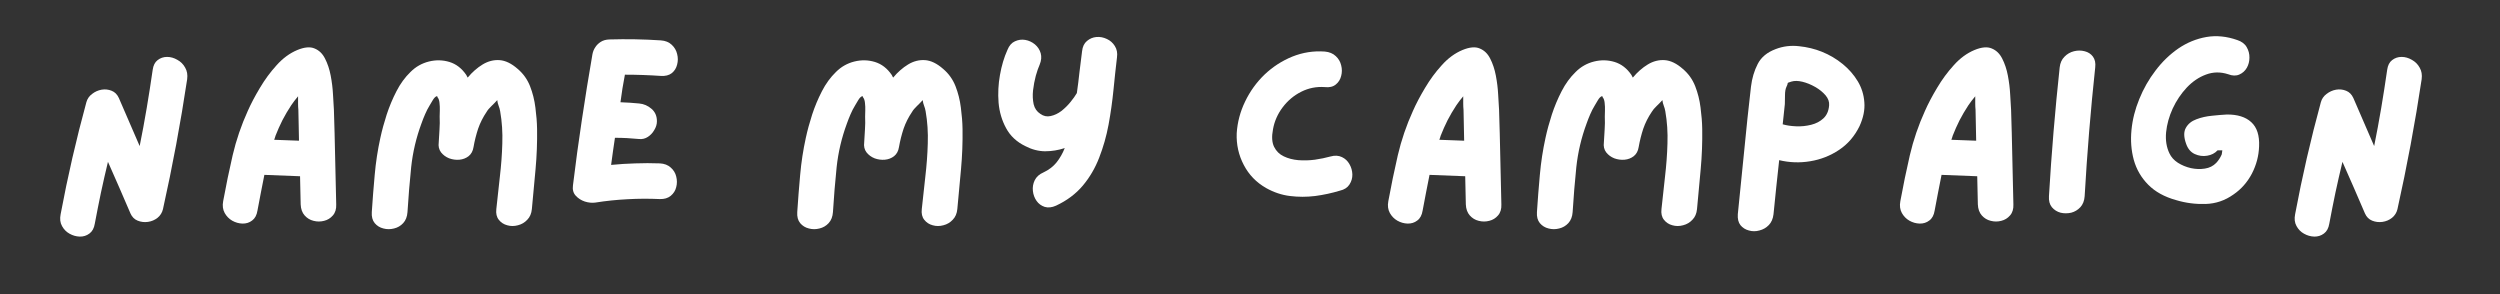 <svg xmlns="http://www.w3.org/2000/svg" xmlns:xlink="http://www.w3.org/1999/xlink" width="340" zoomAndPan="magnify" viewBox="0 0 255 30" height="40" preserveAspectRatio="xMidYMid meet" version="1.2"><rect x="0" y="0" width="255" height="30" fill="#333333" stroke="none"/><defs/><g id="4251c403fe"><g style="fill:#ffffff;fill-opacity:1;"><g transform="translate(4.934, 21.774)"><path style="stroke:none" d="M 10.641 -14.656 C 10.703 -15.102 10.867 -15.43 11.141 -15.641 C 11.422 -15.859 11.742 -15.969 12.109 -15.969 C 12.473 -15.969 12.82 -15.867 13.156 -15.672 C 13.5 -15.484 13.766 -15.219 13.953 -14.875 C 14.148 -14.539 14.219 -14.145 14.156 -13.688 C 13.488 -9.238 12.664 -4.82 11.688 -0.438 C 11.602 -0.082 11.422 0.207 11.141 0.438 C 10.859 0.664 10.531 0.805 10.156 0.859 C 9.789 0.91 9.441 0.867 9.109 0.734 C 8.773 0.598 8.531 0.352 8.375 0 C 8 -0.883 7.617 -1.766 7.234 -2.641 C 6.848 -3.523 6.461 -4.398 6.078 -5.266 C 5.828 -4.223 5.586 -3.172 5.359 -2.109 C 5.141 -1.055 4.93 -0.004 4.734 1.047 C 4.66 1.504 4.477 1.836 4.188 2.047 C 3.895 2.266 3.566 2.367 3.203 2.359 C 2.836 2.348 2.488 2.25 2.156 2.062 C 1.832 1.883 1.578 1.625 1.391 1.281 C 1.203 0.945 1.156 0.547 1.25 0.078 C 1.969 -3.766 2.844 -7.57 3.875 -11.344 C 3.969 -11.688 4.16 -11.969 4.453 -12.188 C 4.742 -12.414 5.066 -12.562 5.422 -12.625 C 5.785 -12.688 6.129 -12.648 6.453 -12.516 C 6.773 -12.391 7.02 -12.145 7.188 -11.781 L 9.312 -6.875 C 9.57 -8.156 9.812 -9.445 10.031 -10.75 C 10.25 -12.051 10.453 -13.352 10.641 -14.656 Z M 10.641 -14.656 "/></g></g><g style="fill:#ffffff;fill-opacity:1;"><g transform="translate(21.528, 21.774)"><path style="stroke:none" d="M 12.531 -10.562 C 12.582 -8.969 12.625 -7.363 12.656 -5.75 C 12.688 -4.145 12.723 -2.535 12.766 -0.922 C 12.785 -0.453 12.672 -0.078 12.422 0.203 C 12.18 0.484 11.883 0.664 11.531 0.75 C 11.176 0.844 10.816 0.844 10.453 0.75 C 10.098 0.664 9.797 0.484 9.547 0.203 C 9.297 -0.078 9.16 -0.453 9.141 -0.922 C 9.129 -1.398 9.117 -1.879 9.109 -2.359 C 9.098 -2.836 9.086 -3.316 9.078 -3.797 L 5.438 -3.938 C 5.312 -3.332 5.191 -2.723 5.078 -2.109 C 4.961 -1.504 4.848 -0.898 4.734 -0.297 C 4.66 0.172 4.477 0.508 4.188 0.719 C 3.906 0.938 3.578 1.039 3.203 1.031 C 2.836 1.02 2.488 0.922 2.156 0.734 C 1.832 0.547 1.578 0.285 1.391 -0.047 C 1.203 -0.391 1.148 -0.789 1.234 -1.25 C 1.523 -2.832 1.848 -4.395 2.203 -5.938 C 2.566 -7.488 3.082 -9 3.75 -10.469 C 4.07 -11.195 4.484 -11.977 4.984 -12.812 C 5.484 -13.656 6.051 -14.426 6.688 -15.125 C 7.32 -15.832 8.023 -16.348 8.797 -16.672 C 9.523 -16.973 10.113 -17.023 10.562 -16.828 C 11.02 -16.641 11.375 -16.297 11.625 -15.797 C 11.883 -15.297 12.078 -14.719 12.203 -14.062 C 12.328 -13.406 12.406 -12.766 12.438 -12.141 C 12.477 -11.516 12.508 -10.988 12.531 -10.562 Z M 6.438 -7.516 C 6.875 -7.504 7.301 -7.488 7.719 -7.469 C 8.133 -7.457 8.551 -7.441 8.969 -7.422 C 8.957 -7.953 8.945 -8.477 8.938 -9 C 8.926 -9.531 8.914 -10.051 8.906 -10.562 C 8.883 -10.781 8.875 -11.004 8.875 -11.234 C 8.875 -11.461 8.875 -11.703 8.875 -11.953 C 8.602 -11.629 8.367 -11.32 8.172 -11.031 C 7.848 -10.539 7.551 -10.035 7.281 -9.516 C 7.02 -8.992 6.785 -8.469 6.578 -7.938 C 6.566 -7.875 6.547 -7.805 6.516 -7.734 C 6.492 -7.66 6.469 -7.586 6.438 -7.516 Z M 6.438 -7.516 "/></g></g><g style="fill:#ffffff;fill-opacity:1;"><g transform="translate(36.72, 21.774)"><path style="stroke:none" d="M 18.062 -8.609 C 18.082 -7.242 18.031 -5.879 17.906 -4.516 C 17.789 -3.16 17.664 -1.805 17.531 -0.453 C 17.488 0.004 17.332 0.367 17.062 0.641 C 16.801 0.922 16.484 1.109 16.109 1.203 C 15.734 1.305 15.367 1.305 15.016 1.203 C 14.66 1.109 14.375 0.922 14.156 0.641 C 13.938 0.367 13.852 0.004 13.906 -0.453 C 14.02 -1.523 14.141 -2.625 14.266 -3.75 C 14.398 -4.875 14.484 -6 14.516 -7.125 C 14.555 -8.258 14.484 -9.359 14.297 -10.422 C 14.266 -10.617 14.211 -10.805 14.141 -10.984 C 14.066 -11.172 14.02 -11.363 14 -11.562 C 13.82 -11.363 13.625 -11.16 13.406 -10.953 C 13.188 -10.742 13.023 -10.551 12.922 -10.375 C 12.547 -9.82 12.254 -9.242 12.047 -8.641 C 11.848 -8.035 11.691 -7.41 11.578 -6.766 C 11.516 -6.367 11.348 -6.062 11.078 -5.844 C 10.805 -5.633 10.492 -5.516 10.141 -5.484 C 9.785 -5.453 9.438 -5.5 9.094 -5.625 C 8.758 -5.758 8.484 -5.961 8.266 -6.234 C 8.055 -6.516 7.977 -6.852 8.031 -7.25 C 8.062 -7.688 8.086 -8.125 8.109 -8.562 C 8.141 -9 8.145 -9.441 8.125 -9.891 C 8.125 -10.035 8.129 -10.238 8.141 -10.5 C 8.148 -10.77 8.141 -11.031 8.109 -11.281 C 8.086 -11.531 8.02 -11.723 7.906 -11.859 C 7.875 -11.898 7.867 -11.938 7.891 -11.969 C 7.836 -11.957 7.82 -11.957 7.844 -11.969 C 7.695 -11.926 7.551 -11.781 7.406 -11.531 C 7.27 -11.289 7.172 -11.125 7.109 -11.031 C 6.93 -10.738 6.773 -10.438 6.641 -10.125 C 6.504 -9.812 6.379 -9.492 6.266 -9.172 C 5.734 -7.734 5.383 -6.25 5.219 -4.719 C 5.062 -3.188 4.938 -1.66 4.844 -0.141 C 4.812 0.328 4.664 0.703 4.406 0.984 C 4.145 1.266 3.832 1.445 3.469 1.531 C 3.102 1.625 2.742 1.625 2.391 1.531 C 2.035 1.445 1.738 1.266 1.5 0.984 C 1.27 0.703 1.172 0.328 1.203 -0.141 C 1.285 -1.398 1.383 -2.664 1.5 -3.938 C 1.613 -5.219 1.805 -6.477 2.078 -7.719 C 2.242 -8.477 2.457 -9.266 2.719 -10.078 C 2.988 -10.898 3.32 -11.695 3.719 -12.469 C 4.113 -13.238 4.594 -13.895 5.156 -14.438 C 5.688 -14.969 6.312 -15.32 7.031 -15.5 C 7.75 -15.676 8.445 -15.66 9.125 -15.453 C 9.812 -15.242 10.383 -14.801 10.844 -14.125 C 10.852 -14.094 10.875 -14.051 10.906 -14 C 10.938 -13.957 10.961 -13.91 10.984 -13.859 C 11.453 -14.422 11.961 -14.867 12.516 -15.203 C 13.066 -15.535 13.641 -15.68 14.234 -15.641 C 14.836 -15.598 15.453 -15.301 16.078 -14.75 C 16.648 -14.27 17.07 -13.68 17.344 -12.984 C 17.613 -12.297 17.797 -11.566 17.891 -10.797 C 17.992 -10.035 18.051 -9.305 18.062 -8.609 Z M 18.062 -8.609 "/></g></g><g style="fill:#ffffff;fill-opacity:1;"><g transform="translate(57.209, 21.774)"><path style="stroke:none" d="M 10.094 -5.109 C 10.551 -5.086 10.922 -4.945 11.203 -4.688 C 11.492 -4.438 11.68 -4.129 11.766 -3.766 C 11.859 -3.398 11.859 -3.039 11.766 -2.688 C 11.68 -2.332 11.492 -2.035 11.203 -1.797 C 10.922 -1.566 10.551 -1.457 10.094 -1.469 C 8.988 -1.52 7.891 -1.516 6.797 -1.453 C 5.703 -1.398 4.602 -1.285 3.5 -1.109 C 3.164 -1.066 2.812 -1.102 2.438 -1.219 C 2.07 -1.344 1.766 -1.539 1.516 -1.812 C 1.266 -2.082 1.172 -2.438 1.234 -2.875 C 1.504 -5.102 1.805 -7.328 2.141 -9.547 C 2.473 -11.773 2.832 -14.004 3.219 -16.234 C 3.27 -16.504 3.363 -16.738 3.5 -16.938 C 3.633 -17.156 3.82 -17.344 4.062 -17.5 C 4.301 -17.656 4.598 -17.738 4.953 -17.75 C 6.703 -17.801 8.445 -17.77 10.188 -17.656 C 10.656 -17.625 11.031 -17.473 11.312 -17.203 C 11.594 -16.941 11.773 -16.629 11.859 -16.266 C 11.953 -15.898 11.953 -15.539 11.859 -15.188 C 11.773 -14.832 11.594 -14.539 11.312 -14.312 C 11.031 -14.094 10.656 -14 10.188 -14.031 C 8.988 -14.113 7.77 -14.156 6.531 -14.156 C 6.445 -13.688 6.363 -13.219 6.281 -12.75 C 6.207 -12.281 6.141 -11.812 6.078 -11.344 C 6.734 -11.32 7.367 -11.281 7.984 -11.219 C 8.461 -11.176 8.883 -10.992 9.25 -10.672 C 9.613 -10.359 9.797 -9.938 9.797 -9.406 C 9.797 -9.102 9.707 -8.805 9.531 -8.516 C 9.363 -8.223 9.145 -7.988 8.875 -7.812 C 8.602 -7.633 8.305 -7.562 7.984 -7.594 C 7.16 -7.676 6.336 -7.719 5.516 -7.719 C 5.453 -7.258 5.383 -6.797 5.312 -6.328 C 5.25 -5.867 5.188 -5.41 5.125 -4.953 C 5.945 -5.035 6.77 -5.086 7.594 -5.109 C 8.414 -5.141 9.25 -5.141 10.094 -5.109 Z M 10.094 -5.109 "/></g></g><g style="fill:#ffffff;fill-opacity:1;"><g transform="translate(71.553, 21.774)"><path style="stroke:none" d=""/></g></g><g style="fill:#ffffff;fill-opacity:1;"><g transform="translate(80.117, 21.774)"><path style="stroke:none" d="M 18.062 -8.609 C 18.082 -7.242 18.031 -5.879 17.906 -4.516 C 17.789 -3.16 17.664 -1.805 17.531 -0.453 C 17.488 0.004 17.332 0.367 17.062 0.641 C 16.801 0.922 16.484 1.109 16.109 1.203 C 15.734 1.305 15.367 1.305 15.016 1.203 C 14.66 1.109 14.375 0.922 14.156 0.641 C 13.938 0.367 13.852 0.004 13.906 -0.453 C 14.02 -1.523 14.141 -2.625 14.266 -3.75 C 14.398 -4.875 14.484 -6 14.516 -7.125 C 14.555 -8.258 14.484 -9.359 14.297 -10.422 C 14.266 -10.617 14.211 -10.805 14.141 -10.984 C 14.066 -11.172 14.02 -11.363 14 -11.562 C 13.82 -11.363 13.625 -11.16 13.406 -10.953 C 13.188 -10.742 13.023 -10.551 12.922 -10.375 C 12.547 -9.82 12.254 -9.242 12.047 -8.641 C 11.848 -8.035 11.691 -7.41 11.578 -6.766 C 11.516 -6.367 11.348 -6.062 11.078 -5.844 C 10.805 -5.633 10.492 -5.516 10.141 -5.484 C 9.785 -5.453 9.438 -5.5 9.094 -5.625 C 8.758 -5.758 8.484 -5.961 8.266 -6.234 C 8.055 -6.516 7.977 -6.852 8.031 -7.25 C 8.062 -7.688 8.086 -8.125 8.109 -8.562 C 8.141 -9 8.145 -9.441 8.125 -9.891 C 8.125 -10.035 8.129 -10.238 8.141 -10.5 C 8.148 -10.77 8.141 -11.031 8.109 -11.281 C 8.086 -11.531 8.02 -11.723 7.906 -11.859 C 7.875 -11.898 7.867 -11.938 7.891 -11.969 C 7.836 -11.957 7.82 -11.957 7.844 -11.969 C 7.695 -11.926 7.551 -11.781 7.406 -11.531 C 7.27 -11.289 7.172 -11.125 7.109 -11.031 C 6.93 -10.738 6.773 -10.438 6.641 -10.125 C 6.504 -9.812 6.379 -9.492 6.266 -9.172 C 5.734 -7.734 5.383 -6.25 5.219 -4.719 C 5.062 -3.188 4.938 -1.66 4.844 -0.141 C 4.812 0.328 4.664 0.703 4.406 0.984 C 4.145 1.266 3.832 1.445 3.469 1.531 C 3.102 1.625 2.742 1.625 2.391 1.531 C 2.035 1.445 1.738 1.266 1.5 0.984 C 1.27 0.703 1.172 0.328 1.203 -0.141 C 1.285 -1.398 1.383 -2.664 1.5 -3.938 C 1.613 -5.219 1.805 -6.477 2.078 -7.719 C 2.242 -8.477 2.457 -9.266 2.719 -10.078 C 2.988 -10.898 3.32 -11.695 3.719 -12.469 C 4.113 -13.238 4.594 -13.895 5.156 -14.438 C 5.688 -14.969 6.312 -15.32 7.031 -15.5 C 7.75 -15.676 8.445 -15.66 9.125 -15.453 C 9.812 -15.242 10.383 -14.801 10.844 -14.125 C 10.852 -14.094 10.875 -14.051 10.906 -14 C 10.938 -13.957 10.961 -13.91 10.984 -13.859 C 11.453 -14.422 11.961 -14.867 12.516 -15.203 C 13.066 -15.535 13.641 -15.68 14.234 -15.641 C 14.836 -15.598 15.453 -15.301 16.078 -14.75 C 16.648 -14.27 17.07 -13.68 17.344 -12.984 C 17.613 -12.297 17.797 -11.566 17.891 -10.797 C 17.992 -10.035 18.051 -9.305 18.062 -8.609 Z M 18.062 -8.609 "/></g></g><g style="fill:#ffffff;fill-opacity:1;"><g transform="translate(100.605, 21.774)"><path style="stroke:none" d="M 9.766 -16.547 C 9.816 -17.016 9.984 -17.363 10.266 -17.594 C 10.547 -17.832 10.867 -17.969 11.234 -18 C 11.598 -18.031 11.953 -17.961 12.297 -17.797 C 12.641 -17.641 12.91 -17.398 13.109 -17.078 C 13.316 -16.754 13.391 -16.367 13.328 -15.922 C 13.203 -14.867 13.082 -13.758 12.969 -12.594 C 12.852 -11.426 12.688 -10.25 12.469 -9.062 C 12.25 -7.883 11.93 -6.766 11.516 -5.703 C 11.109 -4.641 10.551 -3.688 9.844 -2.844 C 9.133 -2 8.223 -1.316 7.109 -0.797 C 6.691 -0.609 6.305 -0.566 5.953 -0.672 C 5.609 -0.785 5.332 -0.988 5.125 -1.281 C 4.914 -1.582 4.789 -1.922 4.75 -2.297 C 4.707 -2.68 4.77 -3.047 4.938 -3.391 C 5.113 -3.742 5.41 -4.008 5.828 -4.188 C 6.379 -4.445 6.828 -4.789 7.172 -5.219 C 7.516 -5.656 7.789 -6.141 8 -6.672 C 7.344 -6.453 6.672 -6.344 5.984 -6.344 C 5.297 -6.352 4.625 -6.531 3.969 -6.875 C 3.094 -7.301 2.441 -7.91 2.016 -8.703 C 1.586 -9.492 1.332 -10.359 1.25 -11.297 C 1.176 -12.242 1.223 -13.188 1.391 -14.125 C 1.555 -15.07 1.812 -15.926 2.156 -16.688 C 2.332 -17.125 2.586 -17.414 2.922 -17.562 C 3.266 -17.719 3.613 -17.766 3.969 -17.703 C 4.332 -17.641 4.66 -17.488 4.953 -17.25 C 5.242 -17.008 5.441 -16.707 5.547 -16.344 C 5.648 -15.988 5.613 -15.598 5.438 -15.172 C 5.312 -14.891 5.18 -14.516 5.047 -14.047 C 4.922 -13.578 4.828 -13.082 4.766 -12.562 C 4.711 -12.051 4.734 -11.578 4.828 -11.141 C 4.93 -10.711 5.16 -10.383 5.516 -10.156 C 5.836 -9.926 6.188 -9.852 6.562 -9.938 C 6.945 -10.02 7.312 -10.191 7.656 -10.453 C 8 -10.723 8.305 -11.023 8.578 -11.359 C 8.859 -11.703 9.078 -12.008 9.234 -12.281 C 9.336 -12.988 9.426 -13.695 9.5 -14.406 C 9.582 -15.125 9.672 -15.836 9.766 -16.547 Z M 9.766 -16.547 "/></g></g><g style="fill:#ffffff;fill-opacity:1;"><g transform="translate(116.377, 21.774)"><path style="stroke:none" d=""/></g></g><g style="fill:#ffffff;fill-opacity:1;"><g transform="translate(124.941, 21.774)"><path style="stroke:none" d="M 10.766 -5.812 C 11.211 -5.938 11.602 -5.914 11.938 -5.75 C 12.27 -5.594 12.523 -5.352 12.703 -5.031 C 12.891 -4.707 12.988 -4.359 13 -3.984 C 13.008 -3.617 12.91 -3.273 12.703 -2.953 C 12.504 -2.641 12.18 -2.43 11.734 -2.328 C 10.91 -2.078 10.066 -1.895 9.203 -1.781 C 8.336 -1.676 7.484 -1.676 6.641 -1.781 C 5.797 -1.883 4.984 -2.156 4.203 -2.594 C 3.203 -3.164 2.441 -3.953 1.922 -4.953 C 1.398 -5.953 1.16 -7.023 1.203 -8.172 C 1.273 -9.305 1.562 -10.391 2.062 -11.422 C 2.562 -12.461 3.223 -13.379 4.047 -14.172 C 4.879 -14.961 5.82 -15.57 6.875 -16 C 7.938 -16.426 9.039 -16.598 10.188 -16.516 C 10.656 -16.473 11.031 -16.316 11.312 -16.047 C 11.594 -15.785 11.773 -15.473 11.859 -15.109 C 11.953 -14.742 11.953 -14.383 11.859 -14.031 C 11.773 -13.676 11.594 -13.383 11.312 -13.156 C 11.031 -12.926 10.656 -12.836 10.188 -12.891 C 9.344 -12.953 8.547 -12.797 7.797 -12.422 C 7.047 -12.047 6.41 -11.516 5.891 -10.828 C 5.379 -10.148 5.051 -9.406 4.906 -8.594 C 4.758 -7.844 4.797 -7.242 5.016 -6.797 C 5.234 -6.359 5.562 -6.035 6 -5.828 C 6.438 -5.617 6.93 -5.488 7.484 -5.438 C 8.047 -5.395 8.609 -5.41 9.172 -5.484 C 9.742 -5.566 10.273 -5.676 10.766 -5.812 Z M 10.766 -5.812 "/></g></g><g style="fill:#ffffff;fill-opacity:1;"><g transform="translate(140.374, 21.774)"><path style="stroke:none" d="M 12.531 -10.562 C 12.582 -8.969 12.625 -7.363 12.656 -5.75 C 12.688 -4.145 12.723 -2.535 12.766 -0.922 C 12.785 -0.453 12.672 -0.078 12.422 0.203 C 12.18 0.484 11.883 0.664 11.531 0.75 C 11.176 0.844 10.816 0.844 10.453 0.75 C 10.098 0.664 9.797 0.484 9.547 0.203 C 9.297 -0.078 9.16 -0.453 9.141 -0.922 C 9.129 -1.398 9.117 -1.879 9.109 -2.359 C 9.098 -2.836 9.086 -3.316 9.078 -3.797 L 5.438 -3.938 C 5.312 -3.332 5.191 -2.723 5.078 -2.109 C 4.961 -1.504 4.848 -0.898 4.734 -0.297 C 4.66 0.172 4.477 0.508 4.188 0.719 C 3.906 0.938 3.578 1.039 3.203 1.031 C 2.836 1.02 2.488 0.922 2.156 0.734 C 1.832 0.547 1.578 0.285 1.391 -0.047 C 1.203 -0.391 1.148 -0.789 1.234 -1.25 C 1.523 -2.832 1.848 -4.395 2.203 -5.938 C 2.566 -7.488 3.082 -9 3.75 -10.469 C 4.07 -11.195 4.484 -11.977 4.984 -12.812 C 5.484 -13.656 6.051 -14.426 6.688 -15.125 C 7.32 -15.832 8.023 -16.348 8.797 -16.672 C 9.523 -16.973 10.113 -17.023 10.562 -16.828 C 11.02 -16.641 11.375 -16.297 11.625 -15.797 C 11.883 -15.297 12.078 -14.719 12.203 -14.062 C 12.328 -13.406 12.406 -12.766 12.438 -12.141 C 12.477 -11.516 12.508 -10.988 12.531 -10.562 Z M 6.438 -7.516 C 6.875 -7.504 7.301 -7.488 7.719 -7.469 C 8.133 -7.457 8.551 -7.441 8.969 -7.422 C 8.957 -7.953 8.945 -8.477 8.938 -9 C 8.926 -9.531 8.914 -10.051 8.906 -10.562 C 8.883 -10.781 8.875 -11.004 8.875 -11.234 C 8.875 -11.461 8.875 -11.703 8.875 -11.953 C 8.602 -11.629 8.367 -11.32 8.172 -11.031 C 7.848 -10.539 7.551 -10.035 7.281 -9.516 C 7.02 -8.992 6.785 -8.469 6.578 -7.938 C 6.566 -7.875 6.547 -7.805 6.516 -7.734 C 6.492 -7.66 6.469 -7.586 6.438 -7.516 Z M 6.438 -7.516 "/></g></g><g style="fill:#ffffff;fill-opacity:1;"><g transform="translate(155.565, 21.774)"><path style="stroke:none" d="M 18.062 -8.609 C 18.082 -7.242 18.031 -5.879 17.906 -4.516 C 17.789 -3.16 17.664 -1.805 17.531 -0.453 C 17.488 0.004 17.332 0.367 17.062 0.641 C 16.801 0.922 16.484 1.109 16.109 1.203 C 15.734 1.305 15.367 1.305 15.016 1.203 C 14.66 1.109 14.375 0.922 14.156 0.641 C 13.938 0.367 13.852 0.004 13.906 -0.453 C 14.02 -1.523 14.141 -2.625 14.266 -3.75 C 14.398 -4.875 14.484 -6 14.516 -7.125 C 14.555 -8.258 14.484 -9.359 14.297 -10.422 C 14.266 -10.617 14.211 -10.805 14.141 -10.984 C 14.066 -11.172 14.02 -11.363 14 -11.562 C 13.82 -11.363 13.625 -11.16 13.406 -10.953 C 13.188 -10.742 13.023 -10.551 12.922 -10.375 C 12.547 -9.82 12.254 -9.242 12.047 -8.641 C 11.848 -8.035 11.691 -7.41 11.578 -6.766 C 11.516 -6.367 11.348 -6.062 11.078 -5.844 C 10.805 -5.633 10.492 -5.516 10.141 -5.484 C 9.785 -5.453 9.438 -5.5 9.094 -5.625 C 8.758 -5.758 8.484 -5.961 8.266 -6.234 C 8.055 -6.516 7.977 -6.852 8.031 -7.25 C 8.062 -7.688 8.086 -8.125 8.109 -8.562 C 8.141 -9 8.145 -9.441 8.125 -9.891 C 8.125 -10.035 8.129 -10.238 8.141 -10.5 C 8.148 -10.77 8.141 -11.031 8.109 -11.281 C 8.086 -11.531 8.02 -11.723 7.906 -11.859 C 7.875 -11.898 7.867 -11.938 7.891 -11.969 C 7.836 -11.957 7.82 -11.957 7.844 -11.969 C 7.695 -11.926 7.551 -11.781 7.406 -11.531 C 7.27 -11.289 7.172 -11.125 7.109 -11.031 C 6.93 -10.738 6.773 -10.438 6.641 -10.125 C 6.504 -9.812 6.379 -9.492 6.266 -9.172 C 5.734 -7.734 5.383 -6.25 5.219 -4.719 C 5.062 -3.188 4.938 -1.66 4.844 -0.141 C 4.812 0.328 4.664 0.703 4.406 0.984 C 4.145 1.266 3.832 1.445 3.469 1.531 C 3.102 1.625 2.742 1.625 2.391 1.531 C 2.035 1.445 1.738 1.266 1.5 0.984 C 1.27 0.703 1.172 0.328 1.203 -0.141 C 1.285 -1.398 1.383 -2.664 1.5 -3.938 C 1.613 -5.219 1.805 -6.477 2.078 -7.719 C 2.242 -8.477 2.457 -9.266 2.719 -10.078 C 2.988 -10.898 3.32 -11.695 3.719 -12.469 C 4.113 -13.238 4.594 -13.895 5.156 -14.438 C 5.688 -14.969 6.312 -15.32 7.031 -15.5 C 7.75 -15.676 8.445 -15.66 9.125 -15.453 C 9.812 -15.242 10.383 -14.801 10.844 -14.125 C 10.852 -14.094 10.875 -14.051 10.906 -14 C 10.938 -13.957 10.961 -13.91 10.984 -13.859 C 11.453 -14.422 11.961 -14.867 12.516 -15.203 C 13.066 -15.535 13.641 -15.68 14.234 -15.641 C 14.836 -15.598 15.453 -15.301 16.078 -14.75 C 16.648 -14.27 17.07 -13.68 17.344 -12.984 C 17.613 -12.297 17.797 -11.566 17.891 -10.797 C 17.992 -10.035 18.051 -9.305 18.062 -8.609 Z M 18.062 -8.609 "/></g></g><g style="fill:#ffffff;fill-opacity:1;"><g transform="translate(176.054, 21.774)"><path style="stroke:none" d="M 9.766 -16.5 C 10.547 -16.188 11.254 -15.77 11.891 -15.25 C 12.523 -14.738 13.039 -14.148 13.438 -13.484 C 13.832 -12.828 14.055 -12.113 14.109 -11.344 C 14.172 -10.57 14.008 -9.766 13.625 -8.922 C 13.125 -7.891 12.426 -7.078 11.531 -6.484 C 10.645 -5.891 9.664 -5.504 8.594 -5.328 C 7.52 -5.148 6.461 -5.188 5.422 -5.438 C 5.316 -4.52 5.219 -3.602 5.125 -2.688 C 5.031 -1.77 4.938 -0.848 4.844 0.078 C 4.789 0.547 4.629 0.914 4.359 1.188 C 4.098 1.457 3.781 1.641 3.406 1.734 C 3.039 1.836 2.68 1.836 2.328 1.734 C 1.973 1.641 1.688 1.457 1.469 1.188 C 1.258 0.914 1.172 0.547 1.203 0.078 C 1.43 -2.086 1.648 -4.258 1.859 -6.438 C 2.066 -8.613 2.297 -10.781 2.547 -12.938 C 2.648 -13.789 2.879 -14.562 3.234 -15.25 C 3.586 -15.938 4.195 -16.441 5.062 -16.766 C 5.812 -17.055 6.602 -17.156 7.438 -17.062 C 8.27 -16.977 9.047 -16.789 9.766 -16.5 Z M 5.781 -9.094 C 6.188 -8.977 6.645 -8.91 7.156 -8.891 C 7.676 -8.867 8.188 -8.922 8.688 -9.047 C 9.188 -9.172 9.602 -9.391 9.938 -9.703 C 10.281 -10.023 10.473 -10.469 10.516 -11.031 C 10.547 -11.383 10.426 -11.723 10.156 -12.047 C 9.883 -12.367 9.531 -12.656 9.094 -12.906 C 8.656 -13.156 8.219 -13.332 7.781 -13.438 C 7.352 -13.539 6.984 -13.547 6.672 -13.453 C 6.492 -13.398 6.383 -13.363 6.344 -13.344 C 6.301 -13.332 6.281 -13.297 6.281 -13.234 C 6.281 -13.18 6.242 -13.082 6.172 -12.938 C 6.066 -12.719 6.016 -12.426 6.016 -12.062 C 6.016 -11.707 6.008 -11.406 6 -11.156 C 5.969 -10.812 5.93 -10.469 5.891 -10.125 C 5.848 -9.781 5.812 -9.438 5.781 -9.094 Z M 5.781 -9.094 "/></g></g><g style="fill:#ffffff;fill-opacity:1;"><g transform="translate(192.6, 21.774)"><path style="stroke:none" d="M 12.531 -10.562 C 12.582 -8.969 12.625 -7.363 12.656 -5.75 C 12.688 -4.145 12.723 -2.535 12.766 -0.922 C 12.785 -0.453 12.672 -0.078 12.422 0.203 C 12.18 0.484 11.883 0.664 11.531 0.75 C 11.176 0.844 10.816 0.844 10.453 0.75 C 10.098 0.664 9.797 0.484 9.547 0.203 C 9.297 -0.078 9.16 -0.453 9.141 -0.922 C 9.129 -1.398 9.117 -1.879 9.109 -2.359 C 9.098 -2.836 9.086 -3.316 9.078 -3.797 L 5.438 -3.938 C 5.312 -3.332 5.191 -2.723 5.078 -2.109 C 4.961 -1.504 4.848 -0.898 4.734 -0.297 C 4.66 0.172 4.477 0.508 4.188 0.719 C 3.906 0.938 3.578 1.039 3.203 1.031 C 2.836 1.02 2.488 0.922 2.156 0.734 C 1.832 0.547 1.578 0.285 1.391 -0.047 C 1.203 -0.391 1.148 -0.789 1.234 -1.25 C 1.523 -2.832 1.848 -4.395 2.203 -5.938 C 2.566 -7.488 3.082 -9 3.75 -10.469 C 4.07 -11.195 4.484 -11.977 4.984 -12.812 C 5.484 -13.656 6.051 -14.426 6.688 -15.125 C 7.32 -15.832 8.023 -16.348 8.797 -16.672 C 9.523 -16.973 10.113 -17.023 10.562 -16.828 C 11.02 -16.641 11.375 -16.297 11.625 -15.797 C 11.883 -15.297 12.078 -14.719 12.203 -14.062 C 12.328 -13.406 12.406 -12.766 12.438 -12.141 C 12.477 -11.516 12.508 -10.988 12.531 -10.562 Z M 6.438 -7.516 C 6.875 -7.504 7.301 -7.488 7.719 -7.469 C 8.133 -7.457 8.551 -7.441 8.969 -7.422 C 8.957 -7.953 8.945 -8.477 8.938 -9 C 8.926 -9.531 8.914 -10.051 8.906 -10.562 C 8.883 -10.781 8.875 -11.004 8.875 -11.234 C 8.875 -11.461 8.875 -11.703 8.875 -11.953 C 8.602 -11.629 8.367 -11.32 8.172 -11.031 C 7.848 -10.539 7.551 -10.035 7.281 -9.516 C 7.02 -8.992 6.785 -8.469 6.578 -7.938 C 6.566 -7.875 6.547 -7.805 6.516 -7.734 C 6.492 -7.66 6.469 -7.586 6.438 -7.516 Z M 6.438 -7.516 "/></g></g><g style="fill:#ffffff;fill-opacity:1;"><g transform="translate(207.791, 21.774)"><path style="stroke:none" d="M 2.297 -14.906 C 2.348 -15.352 2.508 -15.711 2.781 -15.984 C 3.051 -16.266 3.375 -16.453 3.75 -16.547 C 4.125 -16.641 4.488 -16.641 4.844 -16.547 C 5.195 -16.461 5.477 -16.281 5.688 -16 C 5.895 -15.719 5.973 -15.352 5.922 -14.906 C 5.453 -10.531 5.094 -6.148 4.844 -1.766 C 4.812 -1.297 4.664 -0.922 4.406 -0.641 C 4.145 -0.359 3.832 -0.172 3.469 -0.078 C 3.102 0.004 2.742 0.004 2.391 -0.078 C 2.035 -0.172 1.738 -0.359 1.5 -0.641 C 1.27 -0.922 1.172 -1.297 1.203 -1.766 C 1.461 -6.148 1.828 -10.531 2.297 -14.906 Z M 2.297 -14.906 "/></g></g><g style="fill:#ffffff;fill-opacity:1;"><g transform="translate(216.161, 21.774)"><path style="stroke:none" d="M 10.984 -10.094 C 12.066 -10.102 12.895 -9.844 13.469 -9.312 C 14.051 -8.781 14.316 -7.957 14.266 -6.844 C 14.234 -5.875 13.988 -4.945 13.531 -4.062 C 13.07 -3.188 12.445 -2.477 11.656 -1.938 C 10.789 -1.32 9.844 -1 8.812 -0.969 C 7.789 -0.938 6.789 -1.066 5.812 -1.359 C 4.613 -1.691 3.66 -2.219 2.953 -2.938 C 2.242 -3.656 1.754 -4.5 1.484 -5.469 C 1.223 -6.438 1.145 -7.453 1.25 -8.516 C 1.352 -9.578 1.617 -10.629 2.047 -11.672 C 2.473 -12.723 3.023 -13.691 3.703 -14.578 C 4.379 -15.473 5.156 -16.223 6.031 -16.828 C 6.914 -17.43 7.867 -17.82 8.891 -18 C 9.91 -18.176 10.961 -18.07 12.047 -17.688 C 12.492 -17.539 12.812 -17.301 13 -16.969 C 13.195 -16.633 13.289 -16.273 13.281 -15.891 C 13.281 -15.516 13.191 -15.172 13.016 -14.859 C 12.836 -14.547 12.582 -14.316 12.25 -14.172 C 11.914 -14.023 11.535 -14.035 11.109 -14.203 C 10.328 -14.453 9.578 -14.441 8.859 -14.172 C 8.141 -13.91 7.484 -13.469 6.891 -12.844 C 6.305 -12.219 5.828 -11.504 5.453 -10.703 C 5.086 -9.898 4.863 -9.094 4.781 -8.281 C 4.707 -7.469 4.82 -6.75 5.125 -6.125 C 5.301 -5.75 5.586 -5.43 5.984 -5.172 C 6.379 -4.922 6.82 -4.738 7.312 -4.625 C 7.801 -4.52 8.273 -4.504 8.734 -4.578 C 9.203 -4.648 9.586 -4.844 9.891 -5.156 C 10.117 -5.395 10.305 -5.68 10.453 -6.016 C 10.461 -6.066 10.473 -6.129 10.484 -6.203 C 10.492 -6.273 10.504 -6.352 10.516 -6.438 C 10.504 -6.438 10.484 -6.438 10.453 -6.438 C 10.43 -6.438 10.414 -6.438 10.406 -6.438 C 10.332 -6.438 10.27 -6.438 10.219 -6.438 C 10.164 -6.438 10.102 -6.438 10.031 -6.438 C 9.758 -6.145 9.406 -5.961 8.969 -5.891 C 8.539 -5.816 8.117 -5.875 7.703 -6.062 C 7.297 -6.25 7.004 -6.594 6.828 -7.094 C 6.578 -7.781 6.566 -8.328 6.797 -8.734 C 7.023 -9.141 7.383 -9.43 7.875 -9.609 C 8.363 -9.797 8.895 -9.914 9.469 -9.969 C 10.039 -10.031 10.547 -10.07 10.984 -10.094 Z M 10.984 -10.094 "/></g></g><g style="fill:#ffffff;fill-opacity:1;"><g transform="translate(232.852, 21.774)"><path style="stroke:none" d="M 10.641 -14.656 C 10.703 -15.102 10.867 -15.43 11.141 -15.641 C 11.422 -15.859 11.742 -15.969 12.109 -15.969 C 12.473 -15.969 12.82 -15.867 13.156 -15.672 C 13.5 -15.484 13.766 -15.219 13.953 -14.875 C 14.148 -14.539 14.219 -14.145 14.156 -13.688 C 13.488 -9.238 12.664 -4.82 11.688 -0.438 C 11.602 -0.082 11.422 0.207 11.141 0.438 C 10.859 0.664 10.531 0.805 10.156 0.859 C 9.789 0.91 9.441 0.867 9.109 0.734 C 8.773 0.598 8.531 0.352 8.375 0 C 8 -0.883 7.617 -1.766 7.234 -2.641 C 6.848 -3.523 6.461 -4.398 6.078 -5.266 C 5.828 -4.223 5.586 -3.172 5.359 -2.109 C 5.141 -1.055 4.93 -0.004 4.734 1.047 C 4.66 1.504 4.477 1.836 4.188 2.047 C 3.895 2.266 3.566 2.367 3.203 2.359 C 2.836 2.348 2.488 2.25 2.156 2.062 C 1.832 1.883 1.578 1.625 1.391 1.281 C 1.203 0.945 1.156 0.547 1.25 0.078 C 1.969 -3.766 2.844 -7.57 3.875 -11.344 C 3.969 -11.688 4.16 -11.969 4.453 -12.188 C 4.742 -12.414 5.066 -12.562 5.422 -12.625 C 5.785 -12.688 6.129 -12.648 6.453 -12.516 C 6.773 -12.391 7.02 -12.145 7.188 -11.781 L 9.312 -6.875 C 9.57 -8.156 9.812 -9.445 10.031 -10.75 C 10.25 -12.051 10.453 -13.352 10.641 -14.656 Z M 10.641 -14.656 "/></g></g></g></svg>
